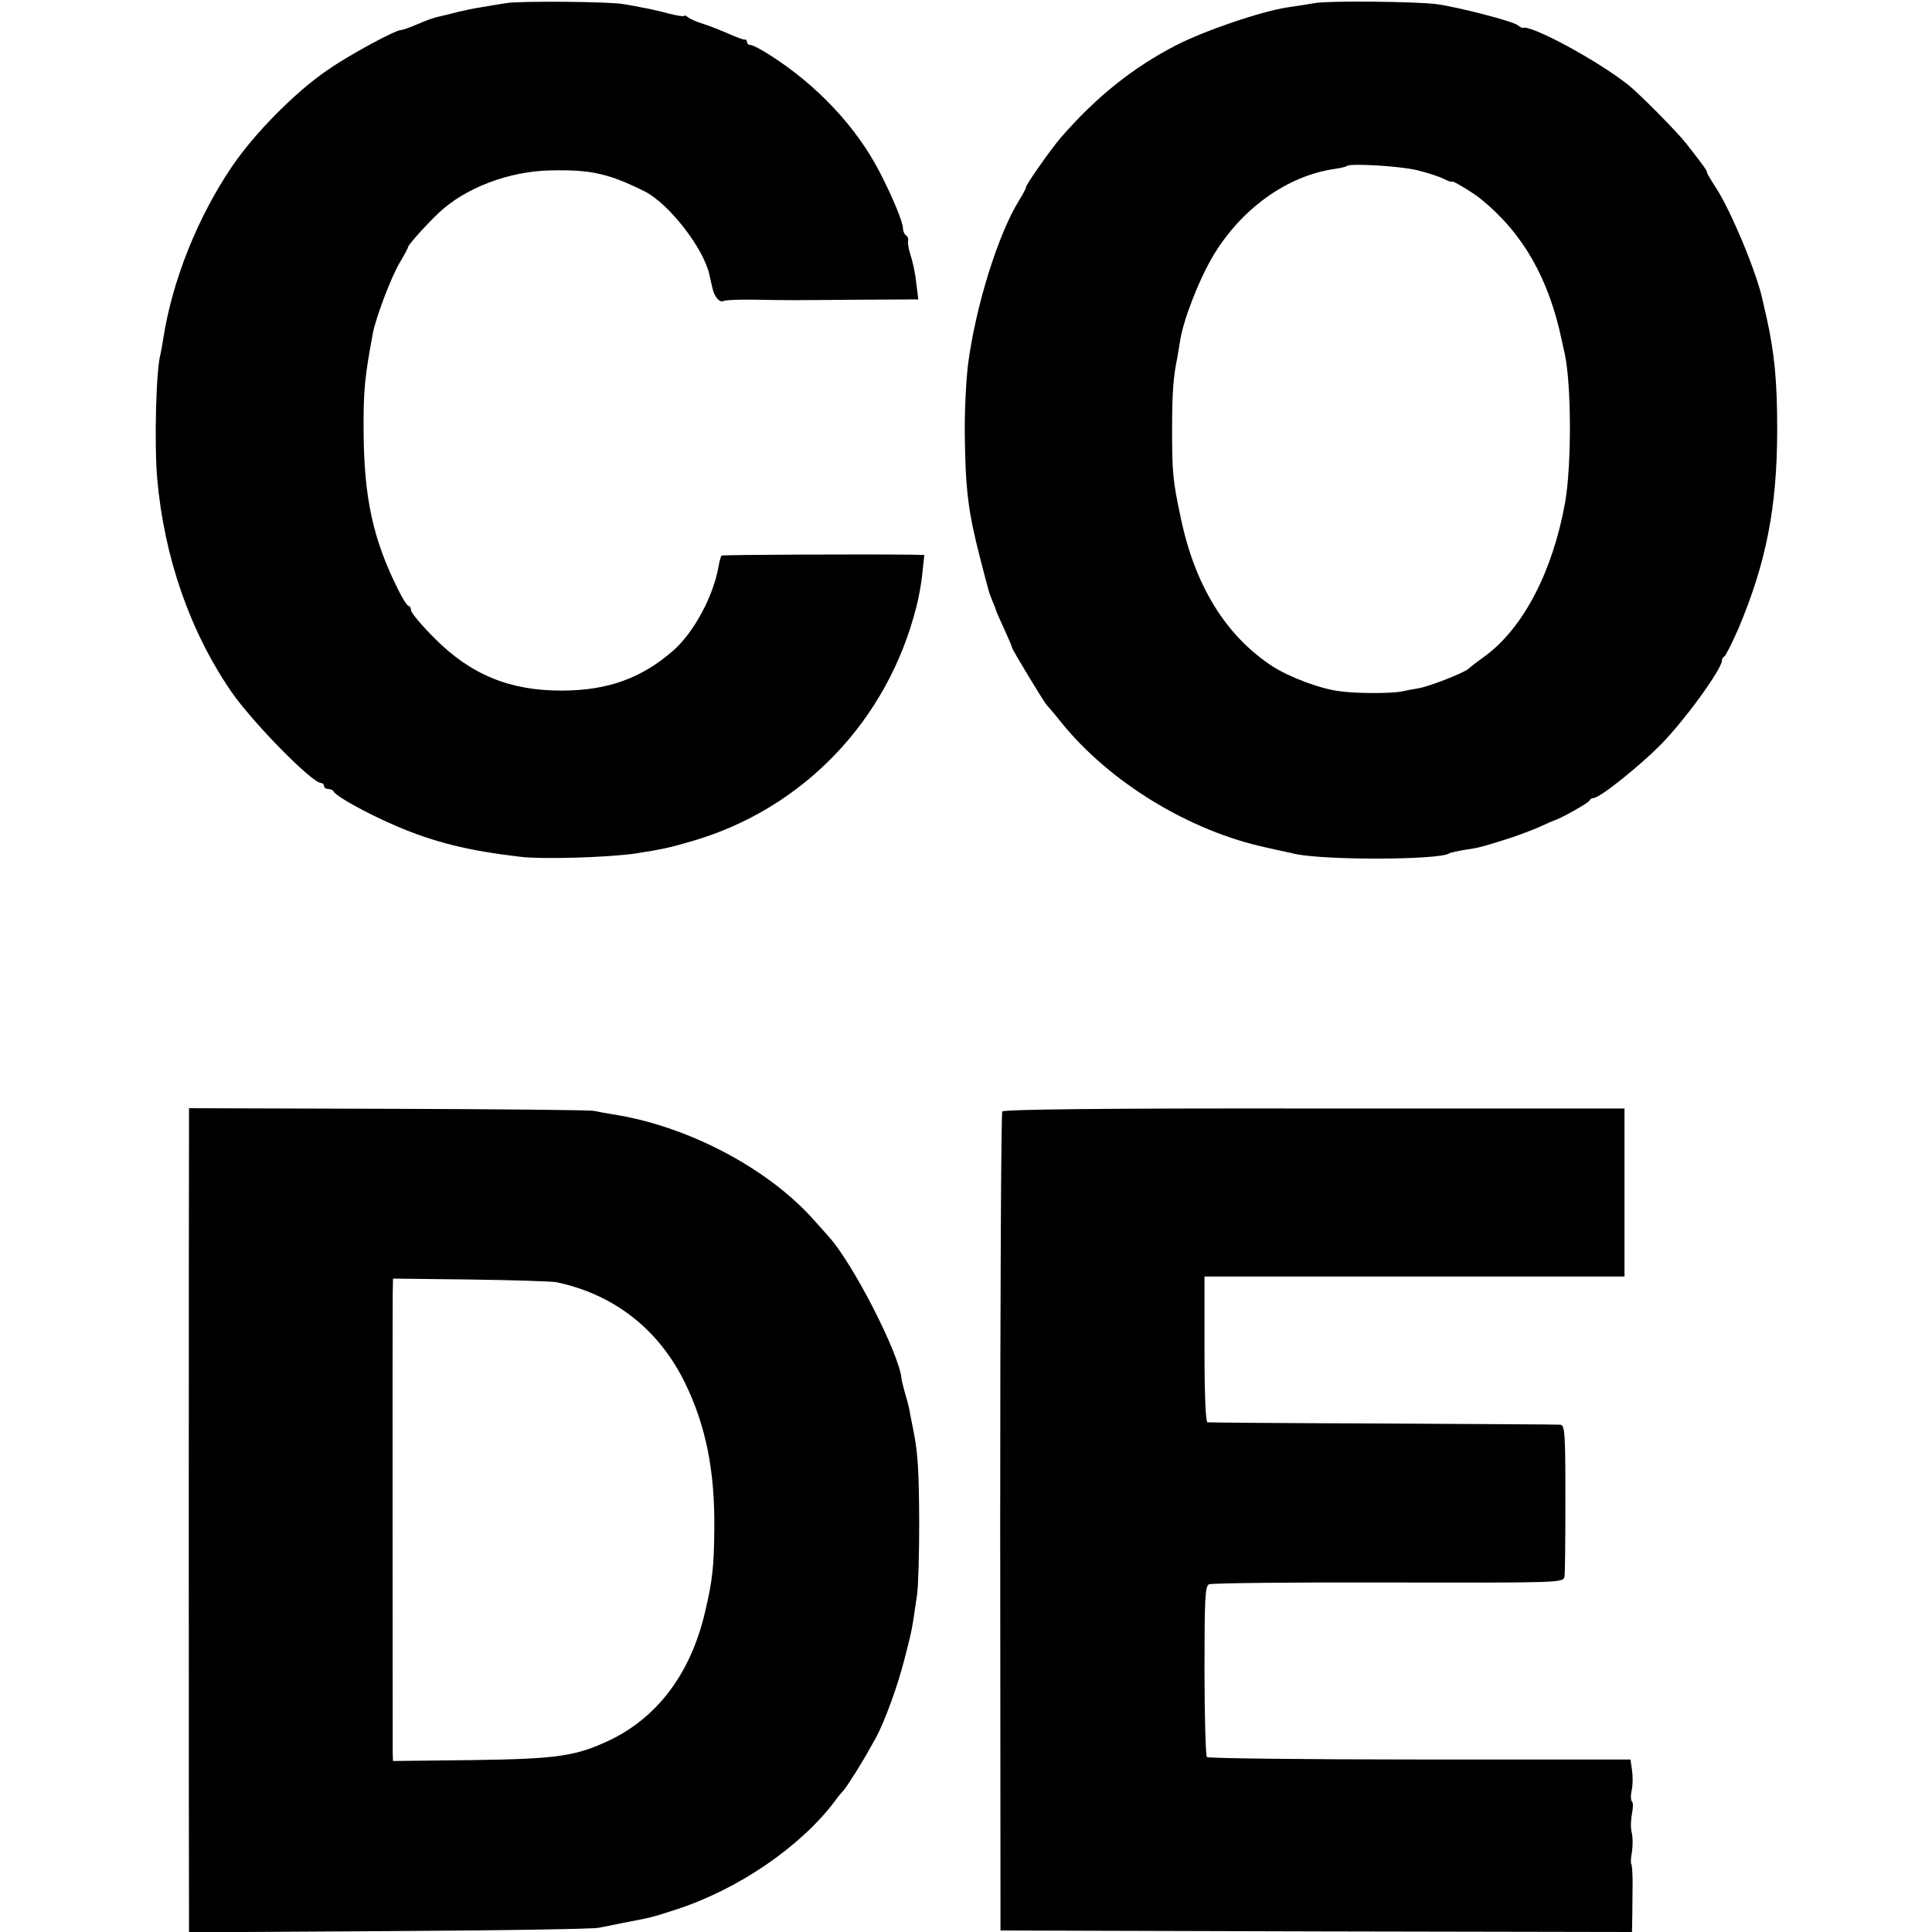 <?xml version="1.0" standalone="no"?>
<!DOCTYPE svg PUBLIC "-//W3C//DTD SVG 20010904//EN"
 "http://www.w3.org/TR/2001/REC-SVG-20010904/DTD/svg10.dtd">
<svg version="1.0" xmlns="http://www.w3.org/2000/svg"
 width="644pt" height="644pt" viewBox="0 0 644 644"
 preserveAspectRatio="xMidYMid meet">
<g transform="translate(0,644) scale(0.1,-0.1)"
fill="#000000" stroke="none">
<path d="M1690 6430 c-25 -4 -63 -10 -85 -14 -22 -3 -58 -11 -80 -16 -22 -6
-51 -13 -65 -16 -14 -3 -45 -14 -69 -25 -24 -10 -48 -19 -54 -19 -19 0 -173
-83 -246 -134 -107 -73 -243 -211 -317 -320 -116 -171 -200 -382 -230 -576 -3
-19 -7 -42 -9 -50 -15 -53 -21 -300 -11 -415 23 -263 110 -512 248 -712 70
-101 268 -303 298 -303 5 0 10 -4 10 -10 0 -5 6 -10 14 -10 8 0 16 -4 18 -8 7
-16 108 -72 210 -116 127 -54 240 -82 413 -102 75 -9 294 -2 383 11 90 14 113
19 188 41 370 107 652 401 748 779 9 33 18 86 21 118 l6 57 -38 1 c-160 2
-635 0 -638 -3 -2 -2 -7 -19 -10 -37 -17 -98 -82 -218 -148 -277 -106 -94
-219 -135 -371 -136 -175 -1 -306 52 -428 175 -43 43 -78 85 -78 93 0 8 -4 14
-8 14 -4 0 -20 24 -34 53 -84 167 -115 306 -116 532 -1 132 4 180 31 325 10
52 60 184 88 232 16 27 29 51 29 54 0 7 59 73 100 112 88 85 237 142 377 144
134 3 193 -11 312 -70 81 -41 197 -190 216 -279 3 -13 7 -32 10 -44 6 -29 25
-50 38 -42 5 3 53 5 106 4 119 -2 106 -2 344 0 l198 1 -7 56 c-3 31 -12 72
-19 92 -6 19 -10 40 -8 47 2 6 -1 14 -6 18 -6 3 -11 14 -11 24 0 20 -35 105
-77 186 -78 152 -211 293 -369 393 -28 18 -56 32 -62 32 -7 0 -12 5 -12 10 0
6 -3 9 -7 8 -5 -1 -28 8 -53 19 -25 11 -63 26 -85 33 -22 7 -46 17 -52 23 -7
5 -13 7 -13 4 0 -3 -24 1 -52 8 -29 8 -69 17 -88 20 -19 4 -46 9 -60 11 -45 9
-344 11 -390 4z"/>
<path d="M4385 6430 c-22 -4 -62 -10 -90 -14 -89 -13 -277 -77 -375 -127 -145
-75 -267 -173 -385 -309 -34 -40 -115 -155 -115 -164 0 -4 -10 -23 -23 -44
-70 -112 -145 -354 -170 -545 -7 -56 -12 -163 -11 -237 2 -184 12 -259 51
-410 31 -120 28 -110 41 -143 7 -16 12 -30 12 -31 0 -2 12 -30 27 -62 15 -33
27 -61 27 -64 1 -7 108 -184 115 -190 3 -3 24 -27 46 -55 162 -202 430 -366
690 -421 38 -9 79 -17 90 -20 98 -22 479 -21 515 1 4 3 25 7 45 11 56 8 64 11
138 34 37 11 89 31 115 42 26 12 49 22 52 23 18 4 116 59 118 66 2 5 9 9 14 9
20 0 148 102 221 175 80 80 207 255 207 284 0 5 4 11 8 13 4 2 25 43 46 91 93
220 130 405 130 667 0 160 -9 252 -35 370 -6 25 -12 52 -14 61 -19 90 -107
301 -157 376 -15 23 -28 45 -28 48 0 7 -11 22 -68 95 -30 39 -154 164 -192
195 -102 82 -328 204 -354 192 -1 -1 -9 3 -17 9 -15 13 -197 60 -269 70 -66 9
-358 12 -405 4z m337 -557 c34 -8 74 -21 90 -29 15 -8 28 -12 28 -9 0 5 72
-38 97 -59 140 -114 226 -265 269 -471 2 -11 7 -31 10 -45 22 -104 23 -369 1
-495 -41 -229 -139 -418 -267 -512 -25 -18 -50 -37 -56 -43 -19 -15 -127 -57
-164 -64 -19 -3 -45 -8 -58 -11 -37 -7 -153 -7 -207 1 -65 8 -168 47 -225 84
-155 102 -258 269 -305 498 -26 122 -28 149 -28 292 0 122 4 173 17 236 2 12
7 39 10 60 12 73 64 205 112 285 95 156 247 264 404 286 19 3 37 7 40 10 10 9
173 0 232 -14z"/>
<path d="M630 2656 c-1 -99 -1 -2518 0 -2604 l0 -53 668 4 c367 2 681 7 697
11 17 3 55 11 85 17 90 17 94 18 174 44 206 67 413 208 528 360 12 17 25 32
28 35 4 3 22 30 41 60 31 50 40 66 69 118 29 54 73 174 95 262 26 101 24 92
42 215 4 28 7 136 7 240 -1 172 -4 230 -19 305 -3 14 -8 39 -11 55 -2 17 -10
48 -17 70 -6 22 -12 45 -12 50 -8 83 -161 382 -241 471 -10 12 -33 37 -49 55
-154 175 -425 317 -675 355 -19 3 -46 8 -60 11 -14 3 -323 6 -687 7 l-663 2 0
-90z m1225 -490 c193 -41 342 -158 429 -337 69 -142 99 -292 97 -484 -1 -127
-6 -174 -31 -279 -47 -201 -155 -347 -314 -425 -116 -55 -175 -64 -463 -68
l-263 -3 -1 27 c0 40 -1 1456 0 1525 l1 56 258 -3 c141 -2 271 -6 287 -9z"/>
<path d="M3341 2735 c-4 -5 -7 -622 -7 -1370 l1 -1360 1053 -3 1052 -2 1 55
c0 30 1 80 1 110 0 31 -2 58 -4 61 -3 2 -2 21 2 42 3 20 3 49 -1 64 -4 15 -3
43 1 63 4 19 4 37 0 40 -4 3 -5 20 -1 37 4 18 4 49 1 68 l-5 35 -702 0 c-386
0 -705 4 -710 8 -4 5 -8 135 -8 289 0 240 2 281 15 287 8 4 277 7 598 6 579
-1 583 -1 587 20 2 11 3 129 3 263 0 217 -2 242 -17 243 -9 1 -275 2 -591 4
-316 1 -579 3 -585 4 -6 0 -10 89 -10 243 l0 243 700 0 700 0 0 280 0 280
-1033 0 c-703 1 -1035 -3 -1041 -10z"/>
</g>
</svg>
